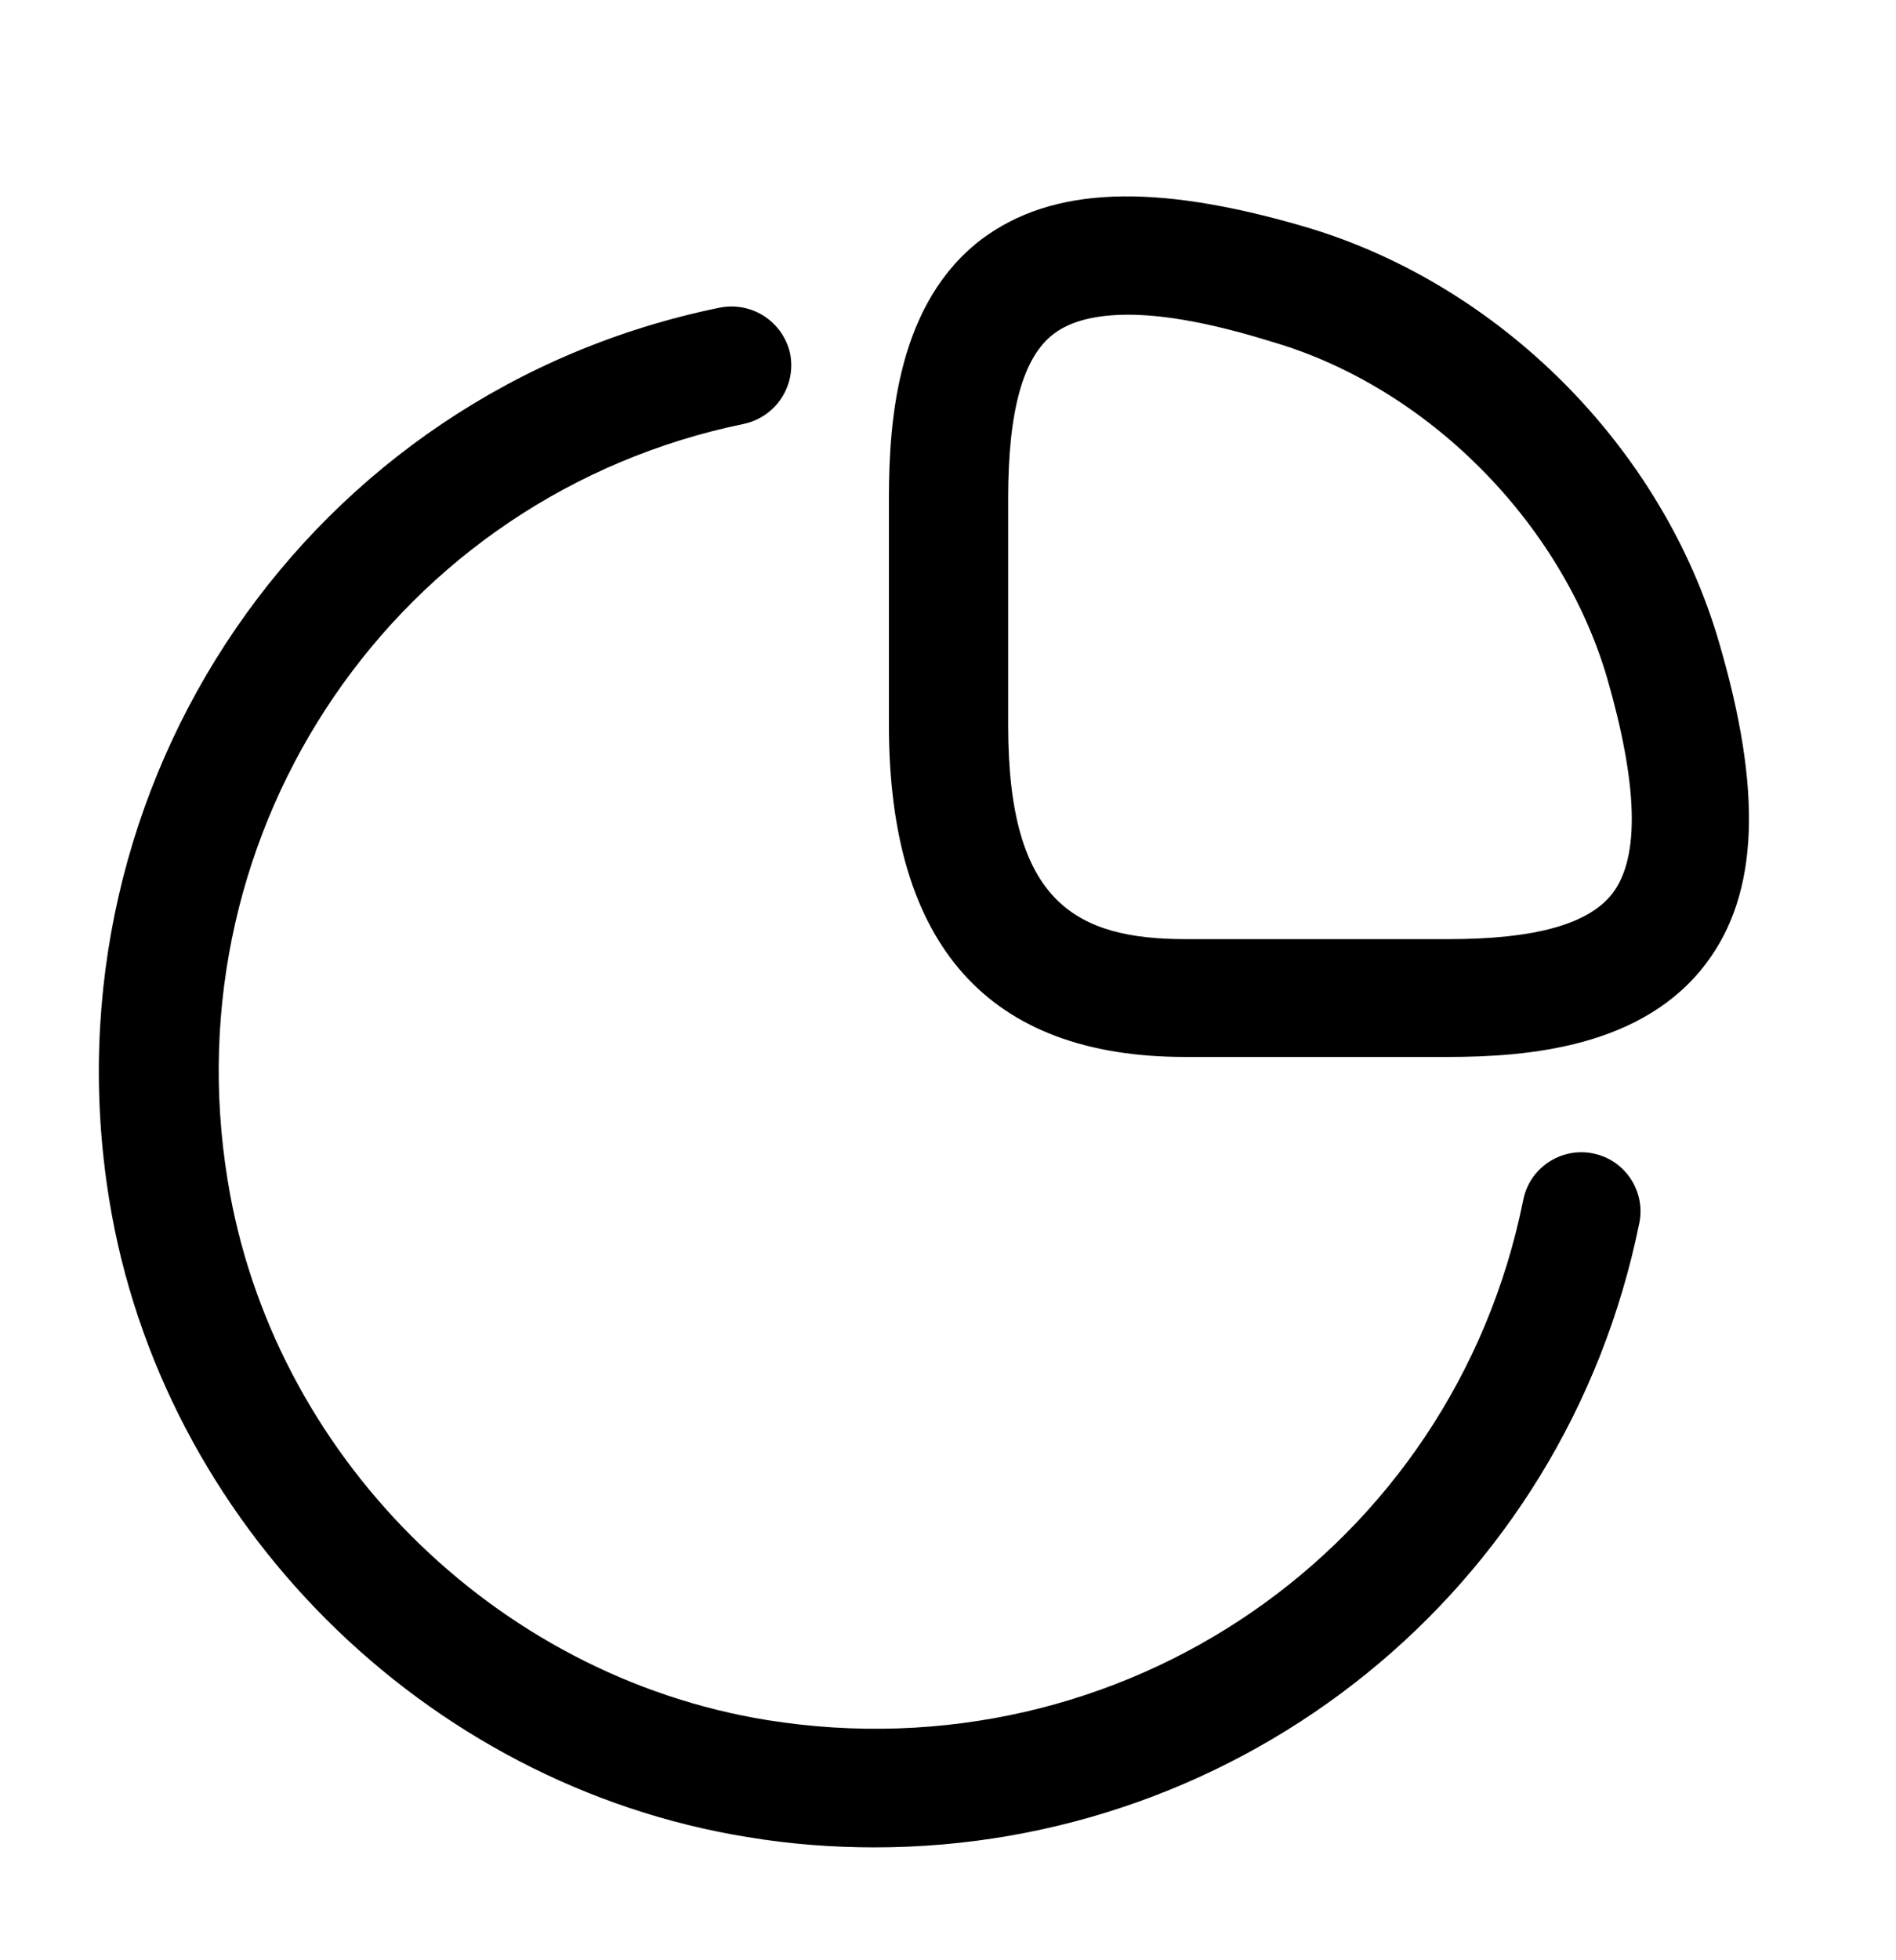 <svg width="30" height="31" viewBox="0 0 30 31" fill="none" xmlns="http://www.w3.org/2000/svg">
<g clip-path="url(#clip0_87_753)">
<mask id="mask0_87_753" style="mask-type:luminance" maskUnits="userSpaceOnUse" x="0" y="0" width="31" height="31">
<path d="M30.002 0.777H0.002V30.777H30.002V0.777Z" fill="white"/>
</mask>
<g mask="url(#mask0_87_753)">
<path d="M22.902 16.715H18.752C15.64 16.715 14.065 14.952 14.065 11.465V7.877C14.065 6.602 14.215 4.777 15.54 3.777C16.652 2.952 18.252 2.89 20.615 3.577C23.715 4.477 26.302 7.065 27.202 10.165C27.89 12.515 27.827 14.127 27.002 15.227C26.002 16.565 24.177 16.715 22.902 16.715ZM17.852 4.977C17.34 4.977 16.94 5.077 16.677 5.277C16.19 5.64 15.952 6.49 15.952 7.877V11.477C15.952 14.277 17.027 14.852 18.765 14.852H22.915C24.29 14.852 25.14 14.615 25.515 14.127C25.952 13.552 25.915 12.402 25.427 10.715C24.702 8.252 22.577 6.115 20.115 5.402C19.19 5.115 18.44 4.977 17.852 4.977Z" fill="black"/>
<path d="M13.839 29.215C13.177 29.215 12.502 29.165 11.827 29.052C6.714 28.227 2.552 24.077 1.727 18.965C0.664 12.39 4.902 6.19 11.389 4.865C11.902 4.765 12.389 5.09 12.502 5.59C12.602 6.102 12.277 6.59 11.777 6.702C6.289 7.827 2.689 13.077 3.602 18.665C4.302 22.99 7.814 26.502 12.139 27.202C17.752 28.102 22.989 24.49 24.102 18.977C24.202 18.465 24.702 18.14 25.202 18.24C25.715 18.34 26.04 18.84 25.939 19.34C24.752 25.177 19.652 29.215 13.839 29.215Z" fill="black"/>
</g>
</g>
<defs>
<clipPath id="clip0_87_753">
<rect width="30" height="30" fill="white" transform="translate(0.002 0.777)"/>
</clipPath>
</defs>
</svg>
